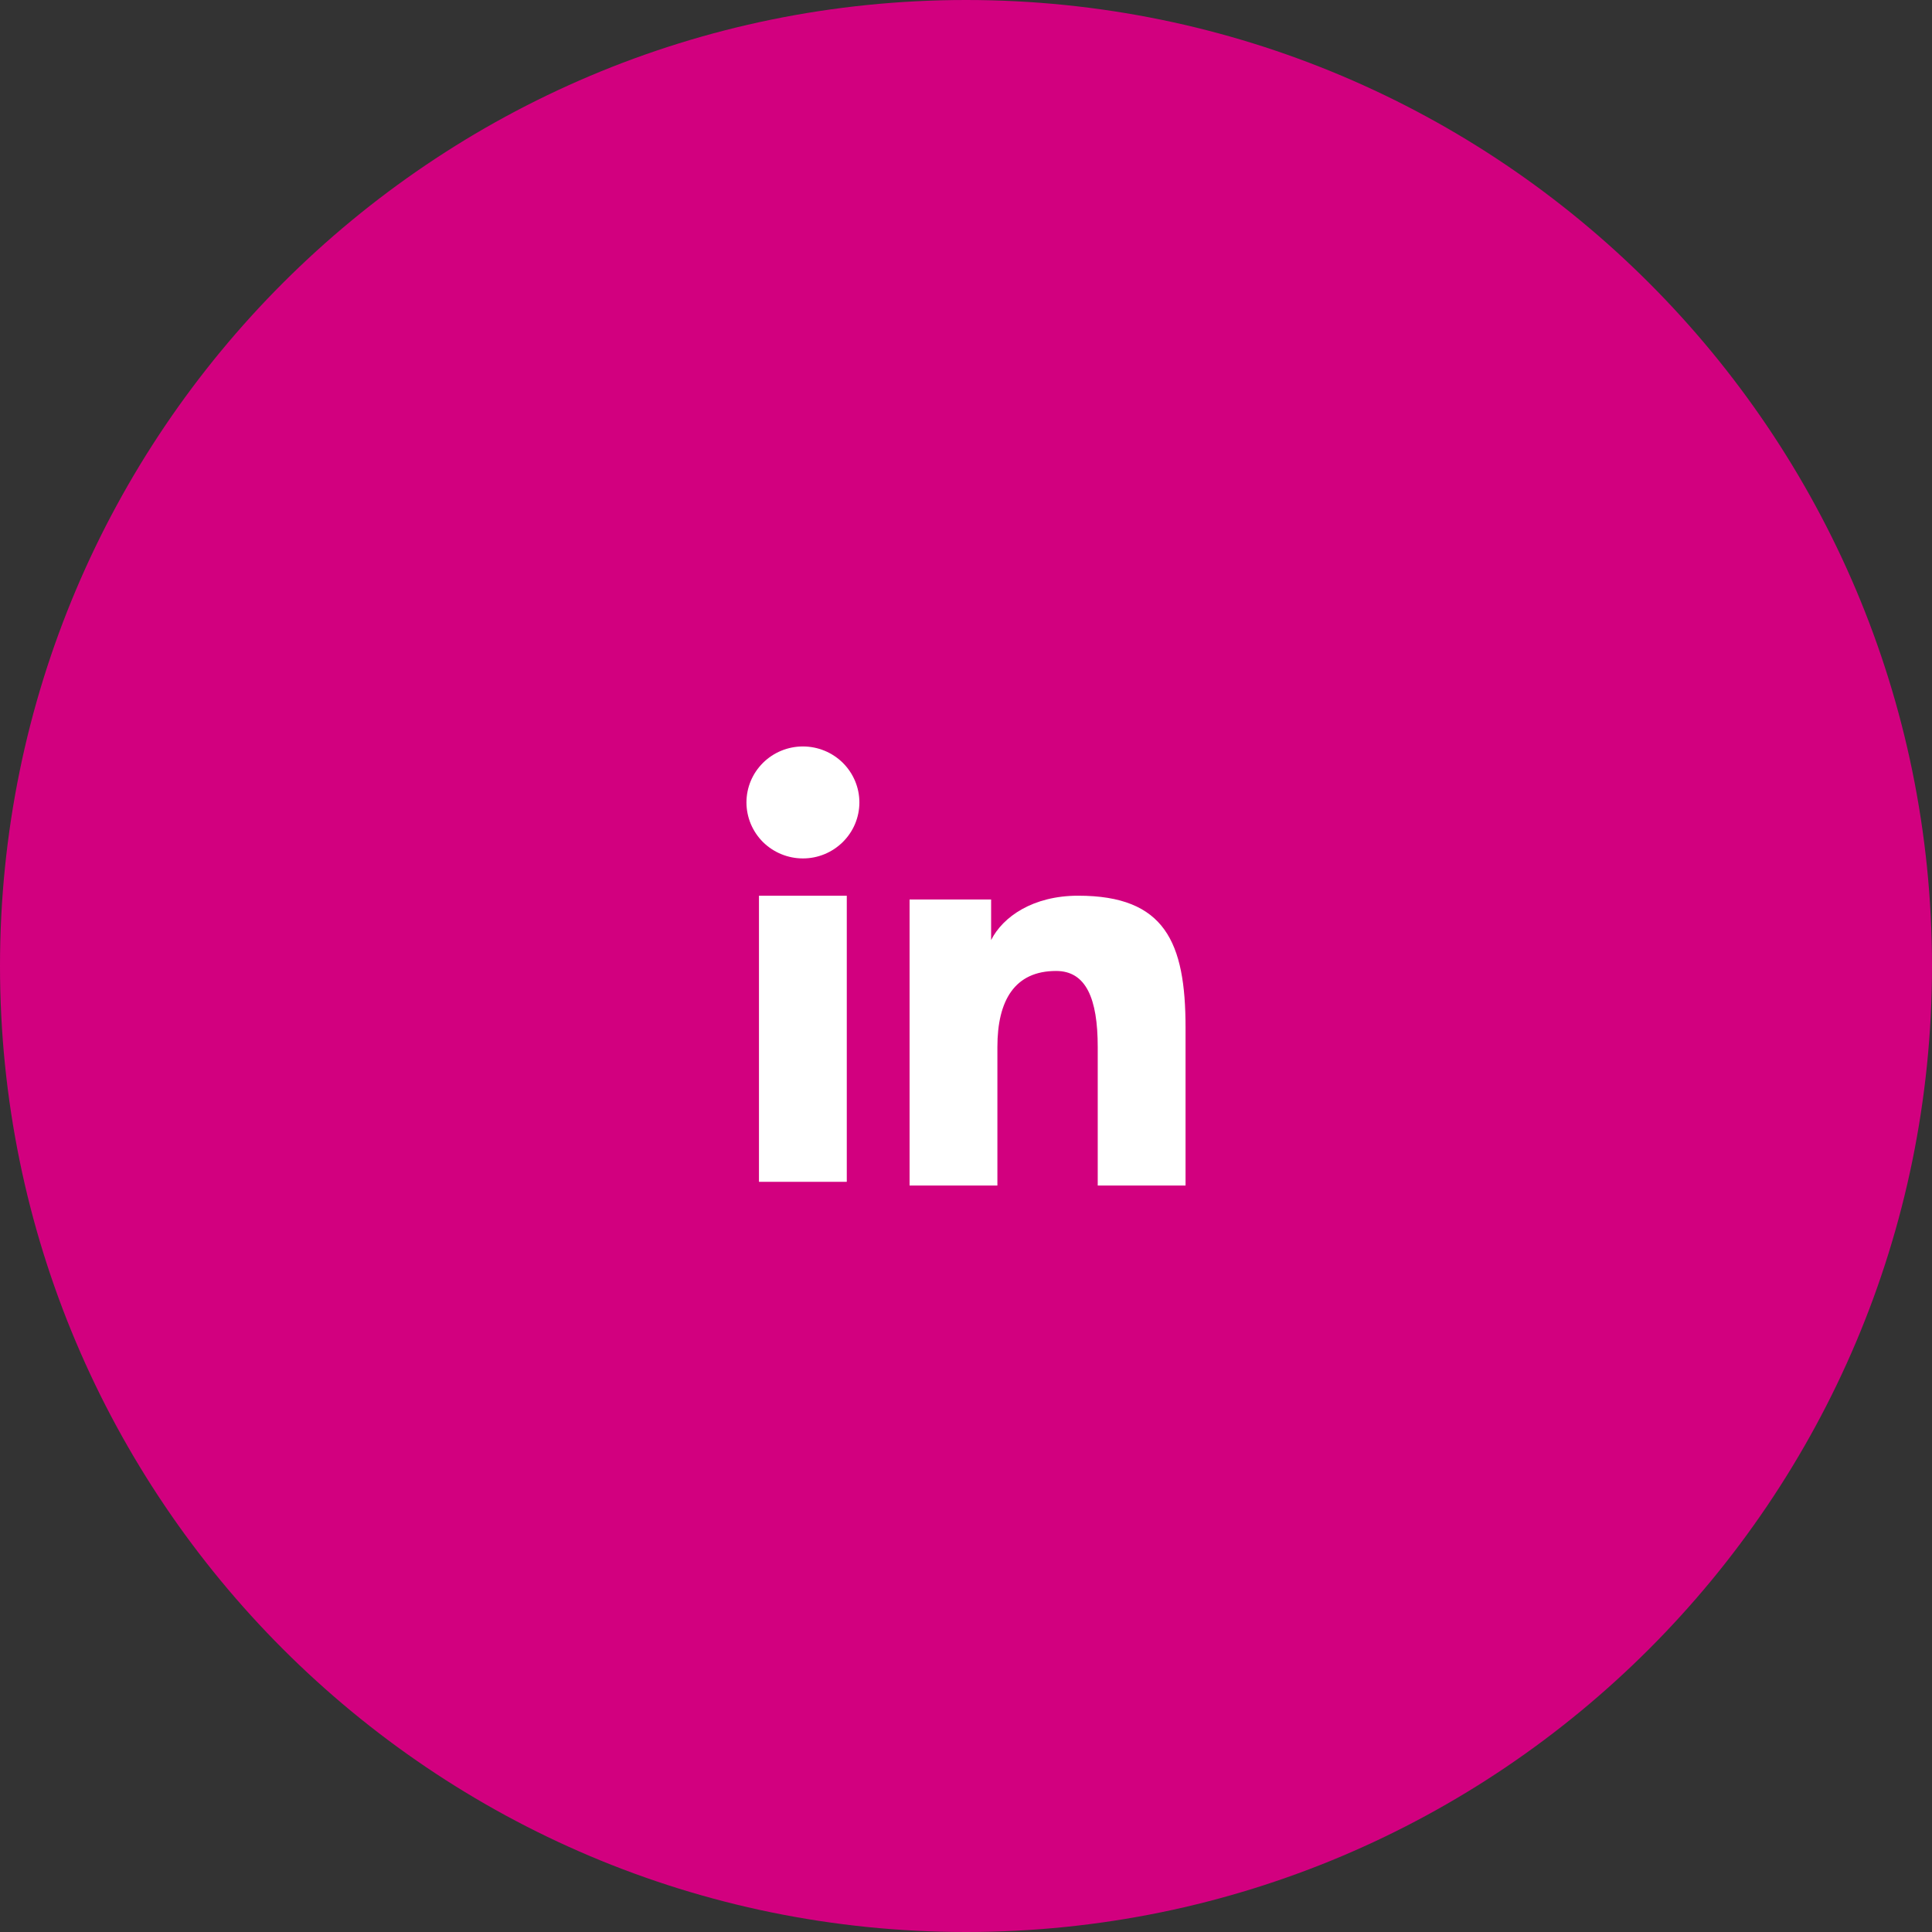 <svg width="44" height="44" viewBox="0 0 44 44" fill="none" xmlns="http://www.w3.org/2000/svg">
<rect x="0" y="0" width="44" height="44" fill="#333333" stroke="none"/>
<path d="M0 22C0 9.85 9.85 0 22 0C34.15 0 44 9.85 44 22C44 34.15 34.15 44 22 44C9.85 44 0 34.15 0 22Z" fill="#D2007F"/>
<path fill-rule="evenodd" clip-rule="evenodd" d="M20.715 20.485H22.572V21.41C22.839 20.878 23.525 20.399 24.555 20.399C26.531 20.399 27 21.459 27 23.401V27H25V23.844C25 22.738 24.733 22.113 24.052 22.113C23.107 22.113 22.715 22.786 22.715 23.843V27H20.715V20.485ZM17.285 26.915H19.285V20.399H17.285V26.915ZM19.572 18.275C19.572 18.443 19.538 18.609 19.474 18.763C19.409 18.918 19.314 19.058 19.195 19.176C18.953 19.416 18.626 19.551 18.285 19.55C17.945 19.55 17.618 19.416 17.376 19.177C17.257 19.058 17.163 18.918 17.098 18.763C17.034 18.608 17 18.443 17 18.275C17 17.936 17.135 17.613 17.377 17.373C17.618 17.134 17.945 17 18.285 17C18.627 17 18.953 17.134 19.195 17.373C19.436 17.613 19.572 17.936 19.572 18.275Z" fill="white"/>
</svg>
